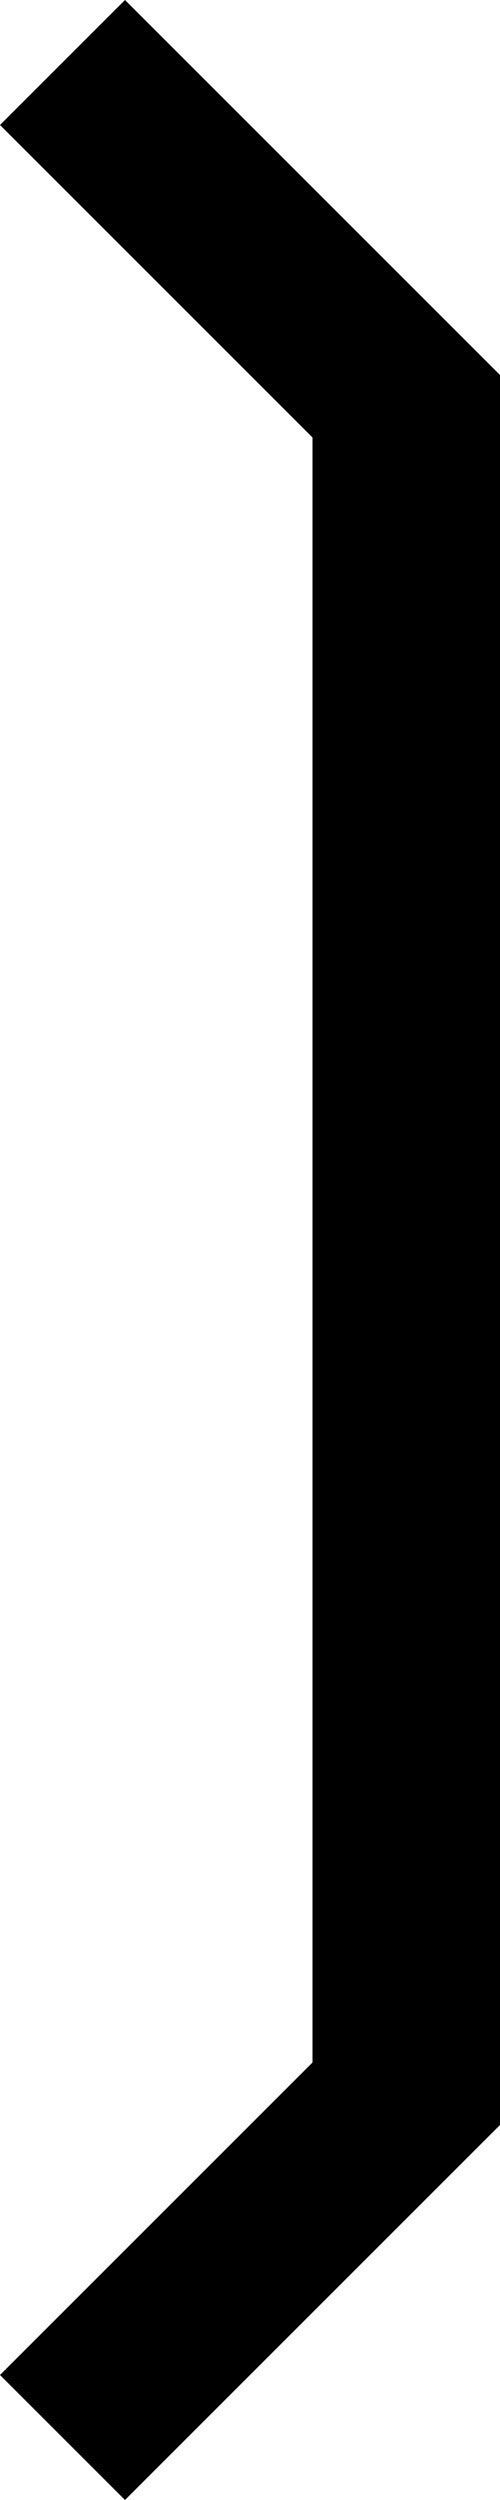 <?xml version="1.0" encoding="UTF-8" standalone="no"?>
<svg
   width="30mm"
   height="150mm"
   version="1.1"
   viewBox="0 0 30 150"
   xml:space="preserve"
   id="svg146"
   xmlns="http://www.w3.org/2000/svg"
   xmlns:svg="http://www.w3.org/2000/svg"
   xmlns:rdf="http://www.w3.org/1999/02/22-rdf-syntax-ns#"
   xmlns:cc="http://creativecommons.org/ns#"
   xmlns:dc="http://purl.org/dc/elements/1.1/"><defs
   id="defs150" /><title
   id="title142">P00073</title>
<path
   d="M 0,7.5 7.5,0 30,22.5 v 105 L 7.5,150 0,142.5 18.75,123.75 v -97.5 z"
   fill="#000000"
   id="path144"
   style="fill:#000000;fill-opacity:1;stroke-width:0;stroke-dasharray:none" /></svg>
